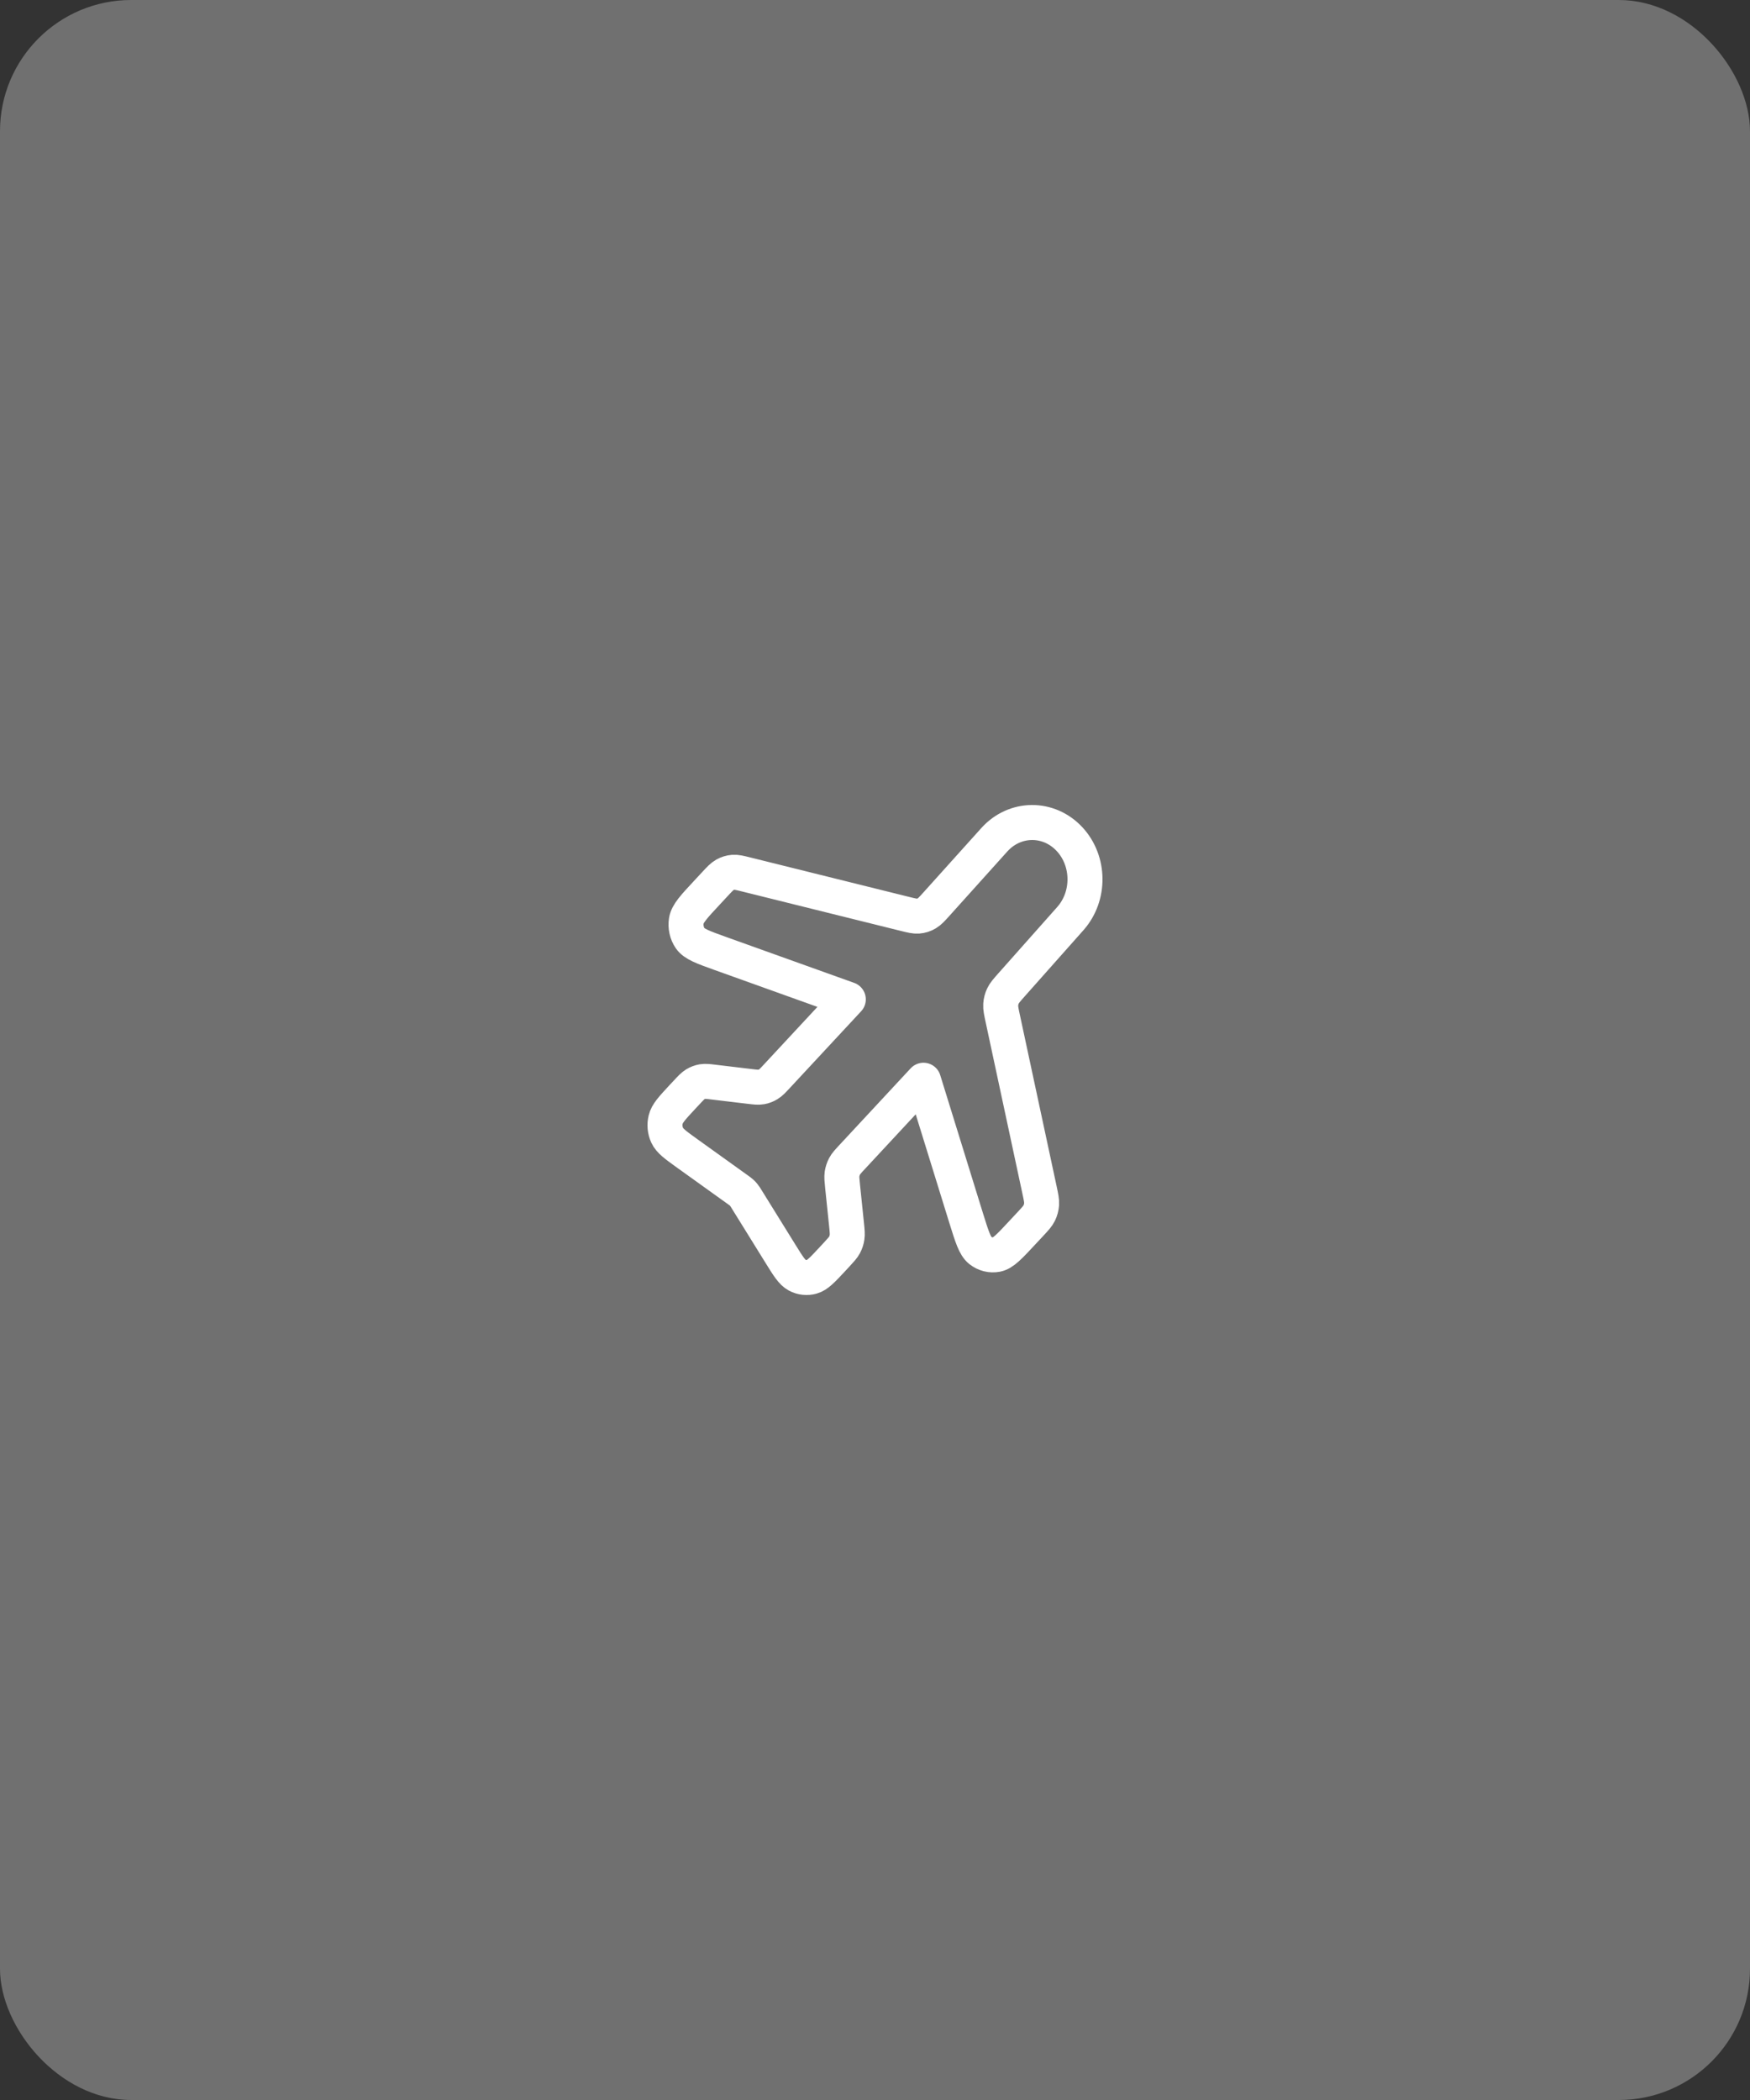 <?xml version="1.0" encoding="UTF-8"?> <svg xmlns="http://www.w3.org/2000/svg" viewBox="0 0 37.5 45" fill="none"><rect x="0" y="0" width="37.5" height="45" fill="#333333" stroke="none"/><rect width="37.5" height="45" rx="2.812" fill="white" fill-opacity="0.3"></rect><path d="M21.306 17.996C21.746 17.507 22.472 17.501 22.919 17.982C23.353 18.449 23.361 19.204 22.937 19.683L21.671 21.109C21.572 21.221 21.522 21.277 21.492 21.342C21.465 21.4 21.448 21.463 21.444 21.528C21.439 21.601 21.456 21.677 21.488 21.827L22.275 25.497C22.308 25.652 22.325 25.73 22.32 25.804C22.315 25.87 22.298 25.935 22.269 25.994C22.237 26.06 22.185 26.116 22.08 26.229L21.911 26.41C21.635 26.707 21.497 26.856 21.356 26.883C21.232 26.906 21.106 26.874 21.005 26.794C20.89 26.702 20.828 26.502 20.704 26.104L19.789 23.148L18.265 24.788C18.174 24.886 18.128 24.935 18.098 24.992C18.071 25.044 18.053 25.099 18.044 25.157C18.035 25.223 18.042 25.291 18.056 25.429L18.14 26.24C18.154 26.377 18.161 26.446 18.151 26.512C18.143 26.57 18.124 26.625 18.097 26.677C18.067 26.734 18.021 26.783 17.931 26.881L17.841 26.978C17.625 27.21 17.517 27.326 17.398 27.359C17.293 27.389 17.181 27.377 17.084 27.326C16.972 27.267 16.888 27.131 16.719 26.858L16.004 25.705C15.974 25.656 15.959 25.632 15.941 25.61C15.926 25.59 15.909 25.572 15.89 25.555C15.87 25.536 15.847 25.52 15.802 25.488L14.73 24.719C14.477 24.537 14.35 24.446 14.296 24.326C14.248 24.221 14.237 24.101 14.265 23.988C14.296 23.859 14.404 23.743 14.619 23.511L14.709 23.415C14.8 23.317 14.846 23.268 14.899 23.235C14.947 23.206 14.999 23.186 15.052 23.177C15.113 23.167 15.177 23.174 15.305 23.19L16.058 23.28C16.186 23.295 16.25 23.303 16.311 23.292C16.365 23.283 16.417 23.263 16.464 23.234C16.518 23.202 16.563 23.153 16.654 23.055L18.178 21.415L15.431 20.43C15.061 20.297 14.876 20.23 14.79 20.107C14.716 19.998 14.686 19.862 14.707 19.729C14.732 19.577 14.87 19.428 15.147 19.131L15.316 18.949C15.42 18.837 15.472 18.781 15.534 18.746C15.588 18.716 15.648 18.697 15.71 18.692C15.779 18.686 15.851 18.704 15.995 18.74L19.393 19.584C19.534 19.619 19.605 19.636 19.673 19.631C19.739 19.626 19.803 19.606 19.861 19.571C19.92 19.536 19.971 19.48 20.072 19.368L21.306 17.996Z" stroke="white" stroke-width="0.75" stroke-linecap="round" stroke-linejoin="round"></path></svg> 